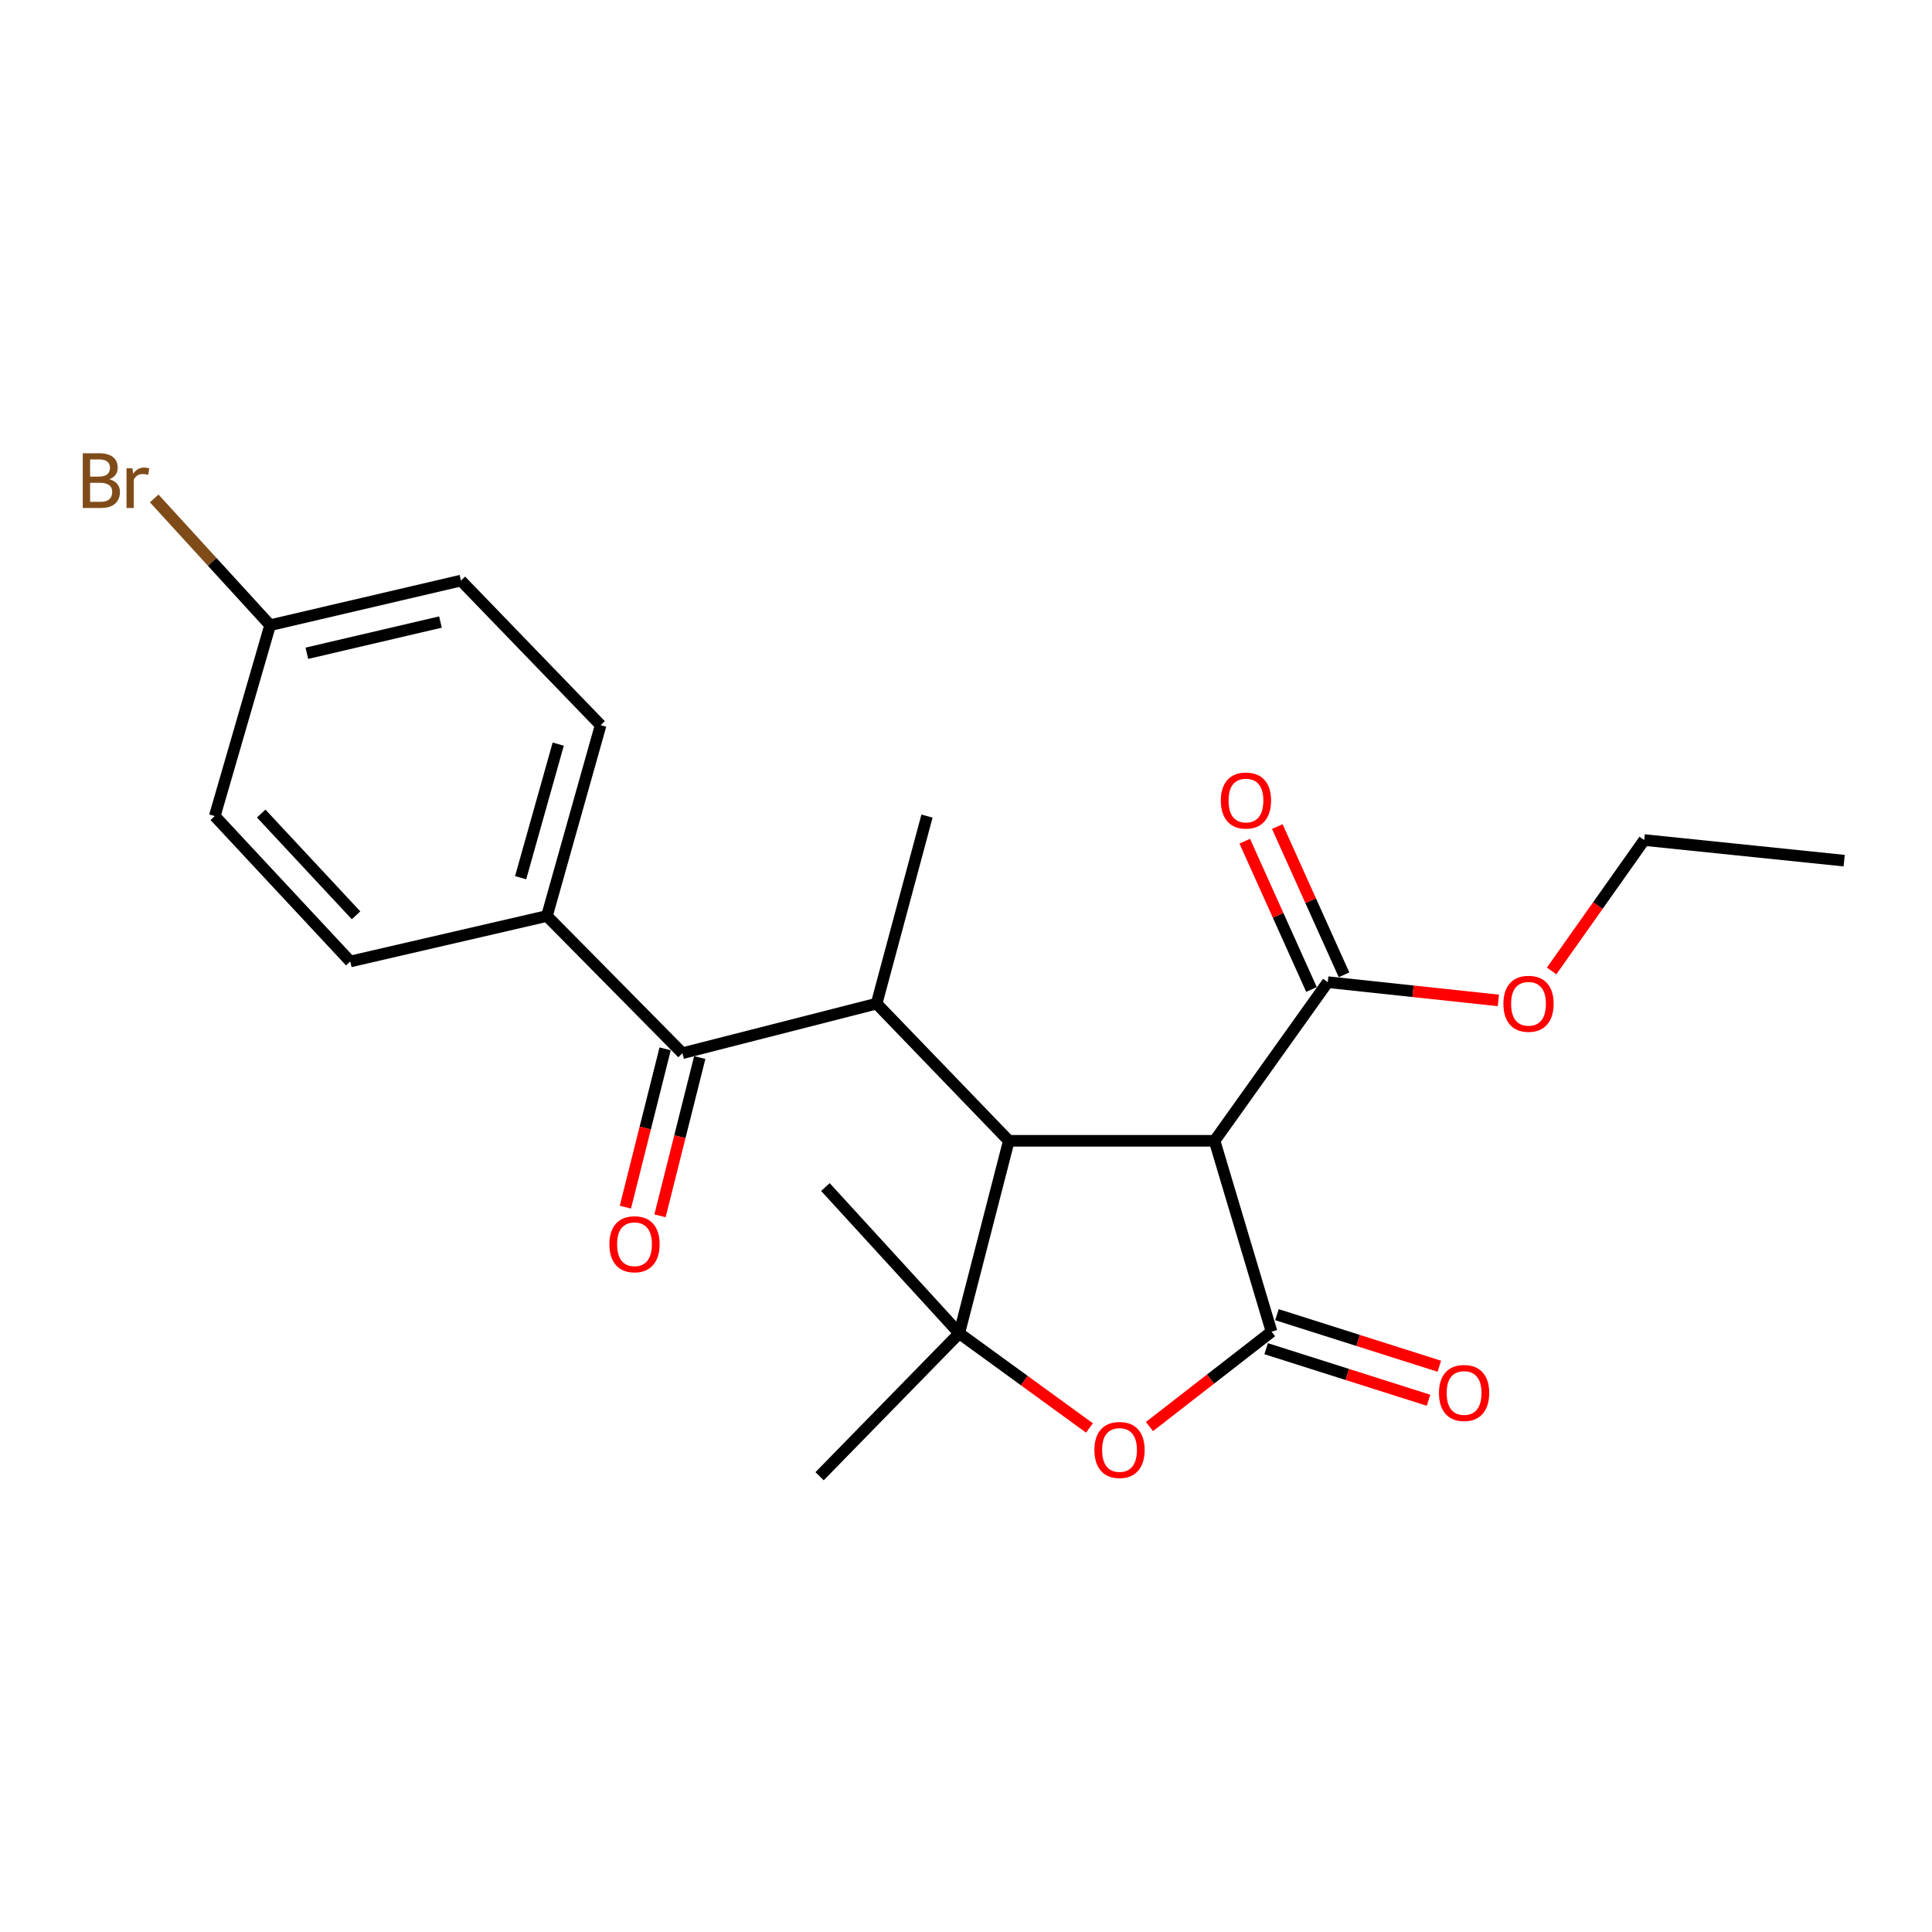<?xml version='1.0' encoding='iso-8859-1'?>
<svg version='1.1' baseProfile='full'
              xmlns='http://www.w3.org/2000/svg'
                      xmlns:rdkit='http://www.rdkit.org/xml'
                      xmlns:xlink='http://www.w3.org/1999/xlink'
                  xml:space='preserve'
width='1000px' height='1000px' viewBox='0 0 1000 1000'>
<!-- END OF HEADER -->
<rect style='opacity:1.0;fill:#FFFFFF;stroke:none' width='1000' height='1000' x='0' y='0'> </rect>
<path class='bond-1' d='M 658.152,689.278 L 628.654,590.48' style='fill:none;fill-rule:evenodd;stroke:#000000;stroke-width:6px;stroke-linecap:butt;stroke-linejoin:miter;stroke-opacity:1' />
<path class='bond-3' d='M 658.152,689.278 L 626.552,713.83' style='fill:none;fill-rule:evenodd;stroke:#000000;stroke-width:6px;stroke-linecap:butt;stroke-linejoin:miter;stroke-opacity:1' />
<path class='bond-3' d='M 626.552,713.83 L 594.952,738.382' style='fill:none;fill-rule:evenodd;stroke:#FF0000;stroke-width:6px;stroke-linecap:butt;stroke-linejoin:miter;stroke-opacity:1' />
<path class='bond-8' d='M 655.357,698.082 L 697.38,711.425' style='fill:none;fill-rule:evenodd;stroke:#000000;stroke-width:6px;stroke-linecap:butt;stroke-linejoin:miter;stroke-opacity:1' />
<path class='bond-8' d='M 697.38,711.425 L 739.402,724.767' style='fill:none;fill-rule:evenodd;stroke:#FF0000;stroke-width:6px;stroke-linecap:butt;stroke-linejoin:miter;stroke-opacity:1' />
<path class='bond-8' d='M 660.947,680.474 L 702.97,693.817' style='fill:none;fill-rule:evenodd;stroke:#000000;stroke-width:6px;stroke-linecap:butt;stroke-linejoin:miter;stroke-opacity:1' />
<path class='bond-8' d='M 702.97,693.817 L 744.993,707.159' style='fill:none;fill-rule:evenodd;stroke:#FF0000;stroke-width:6px;stroke-linecap:butt;stroke-linejoin:miter;stroke-opacity:1' />
<path class='bond-0' d='M 522.169,590.48 L 628.654,590.48' style='fill:none;fill-rule:evenodd;stroke:#000000;stroke-width:6px;stroke-linecap:butt;stroke-linejoin:miter;stroke-opacity:1' />
<path class='bond-4' d='M 522.169,590.48 L 453.731,519.476' style='fill:none;fill-rule:evenodd;stroke:#000000;stroke-width:6px;stroke-linecap:butt;stroke-linejoin:miter;stroke-opacity:1' />
<path class='bond-23' d='M 522.169,590.48 L 496.5,690.12' style='fill:none;fill-rule:evenodd;stroke:#000000;stroke-width:6px;stroke-linecap:butt;stroke-linejoin:miter;stroke-opacity:1' />
<path class='bond-6' d='M 628.654,590.48 L 687.239,508.361' style='fill:none;fill-rule:evenodd;stroke:#000000;stroke-width:6px;stroke-linecap:butt;stroke-linejoin:miter;stroke-opacity:1' />
<path class='bond-2' d='M 496.5,690.12 L 530.198,714.613' style='fill:none;fill-rule:evenodd;stroke:#000000;stroke-width:6px;stroke-linecap:butt;stroke-linejoin:miter;stroke-opacity:1' />
<path class='bond-2' d='M 530.198,714.613 L 563.897,739.106' style='fill:none;fill-rule:evenodd;stroke:#FF0000;stroke-width:6px;stroke-linecap:butt;stroke-linejoin:miter;stroke-opacity:1' />
<path class='bond-15' d='M 496.5,690.12 L 424.213,764.1' style='fill:none;fill-rule:evenodd;stroke:#000000;stroke-width:6px;stroke-linecap:butt;stroke-linejoin:miter;stroke-opacity:1' />
<path class='bond-16' d='M 496.5,690.12 L 427.23,614.415' style='fill:none;fill-rule:evenodd;stroke:#000000;stroke-width:6px;stroke-linecap:butt;stroke-linejoin:miter;stroke-opacity:1' />
<path class='bond-5' d='M 453.731,519.476 L 353.229,545.135' style='fill:none;fill-rule:evenodd;stroke:#000000;stroke-width:6px;stroke-linecap:butt;stroke-linejoin:miter;stroke-opacity:1' />
<path class='bond-20' d='M 453.731,519.476 L 479.811,422.403' style='fill:none;fill-rule:evenodd;stroke:#000000;stroke-width:6px;stroke-linecap:butt;stroke-linejoin:miter;stroke-opacity:1' />
<path class='bond-7' d='M 353.229,545.135 L 283.088,474.121' style='fill:none;fill-rule:evenodd;stroke:#000000;stroke-width:6px;stroke-linecap:butt;stroke-linejoin:miter;stroke-opacity:1' />
<path class='bond-9' d='M 344.27,542.886 L 333.984,583.852' style='fill:none;fill-rule:evenodd;stroke:#000000;stroke-width:6px;stroke-linecap:butt;stroke-linejoin:miter;stroke-opacity:1' />
<path class='bond-9' d='M 333.984,583.852 L 323.698,624.817' style='fill:none;fill-rule:evenodd;stroke:#FF0000;stroke-width:6px;stroke-linecap:butt;stroke-linejoin:miter;stroke-opacity:1' />
<path class='bond-9' d='M 362.189,547.385 L 351.902,588.351' style='fill:none;fill-rule:evenodd;stroke:#000000;stroke-width:6px;stroke-linecap:butt;stroke-linejoin:miter;stroke-opacity:1' />
<path class='bond-9' d='M 351.902,588.351 L 341.616,629.316' style='fill:none;fill-rule:evenodd;stroke:#FF0000;stroke-width:6px;stroke-linecap:butt;stroke-linejoin:miter;stroke-opacity:1' />
<path class='bond-10' d='M 695.663,504.57 L 678.395,466.197' style='fill:none;fill-rule:evenodd;stroke:#000000;stroke-width:6px;stroke-linecap:butt;stroke-linejoin:miter;stroke-opacity:1' />
<path class='bond-10' d='M 678.395,466.197 L 661.128,427.823' style='fill:none;fill-rule:evenodd;stroke:#FF0000;stroke-width:6px;stroke-linecap:butt;stroke-linejoin:miter;stroke-opacity:1' />
<path class='bond-10' d='M 678.815,512.151 L 661.548,473.778' style='fill:none;fill-rule:evenodd;stroke:#000000;stroke-width:6px;stroke-linecap:butt;stroke-linejoin:miter;stroke-opacity:1' />
<path class='bond-10' d='M 661.548,473.778 L 644.28,435.404' style='fill:none;fill-rule:evenodd;stroke:#FF0000;stroke-width:6px;stroke-linecap:butt;stroke-linejoin:miter;stroke-opacity:1' />
<path class='bond-13' d='M 687.239,508.361 L 731.392,513.084' style='fill:none;fill-rule:evenodd;stroke:#000000;stroke-width:6px;stroke-linecap:butt;stroke-linejoin:miter;stroke-opacity:1' />
<path class='bond-13' d='M 731.392,513.084 L 775.546,517.806' style='fill:none;fill-rule:evenodd;stroke:#FF0000;stroke-width:6px;stroke-linecap:butt;stroke-linejoin:miter;stroke-opacity:1' />
<path class='bond-11' d='M 283.088,474.121 L 310.892,375.344' style='fill:none;fill-rule:evenodd;stroke:#000000;stroke-width:6px;stroke-linecap:butt;stroke-linejoin:miter;stroke-opacity:1' />
<path class='bond-11' d='M 269.475,454.299 L 288.938,385.155' style='fill:none;fill-rule:evenodd;stroke:#000000;stroke-width:6px;stroke-linecap:butt;stroke-linejoin:miter;stroke-opacity:1' />
<path class='bond-12' d='M 283.088,474.121 L 181.303,497.656' style='fill:none;fill-rule:evenodd;stroke:#000000;stroke-width:6px;stroke-linecap:butt;stroke-linejoin:miter;stroke-opacity:1' />
<path class='bond-17' d='M 310.892,375.344 L 238.595,300.512' style='fill:none;fill-rule:evenodd;stroke:#000000;stroke-width:6px;stroke-linecap:butt;stroke-linejoin:miter;stroke-opacity:1' />
<path class='bond-18' d='M 181.303,497.656 L 111.161,422.403' style='fill:none;fill-rule:evenodd;stroke:#000000;stroke-width:6px;stroke-linecap:butt;stroke-linejoin:miter;stroke-opacity:1' />
<path class='bond-18' d='M 184.296,473.771 L 135.197,421.094' style='fill:none;fill-rule:evenodd;stroke:#000000;stroke-width:6px;stroke-linecap:butt;stroke-linejoin:miter;stroke-opacity:1' />
<path class='bond-21' d='M 803.118,502.564 L 827.077,468.682' style='fill:none;fill-rule:evenodd;stroke:#FF0000;stroke-width:6px;stroke-linecap:butt;stroke-linejoin:miter;stroke-opacity:1' />
<path class='bond-21' d='M 827.077,468.682 L 851.037,434.801' style='fill:none;fill-rule:evenodd;stroke:#000000;stroke-width:6px;stroke-linecap:butt;stroke-linejoin:miter;stroke-opacity:1' />
<path class='bond-14' d='M 139.807,323.605 L 111.161,422.403' style='fill:none;fill-rule:evenodd;stroke:#000000;stroke-width:6px;stroke-linecap:butt;stroke-linejoin:miter;stroke-opacity:1' />
<path class='bond-19' d='M 139.807,323.605 L 109.811,290.797' style='fill:none;fill-rule:evenodd;stroke:#000000;stroke-width:6px;stroke-linecap:butt;stroke-linejoin:miter;stroke-opacity:1' />
<path class='bond-19' d='M 109.811,290.797 L 79.815,257.988' style='fill:none;fill-rule:evenodd;stroke:#7F4C19;stroke-width:6px;stroke-linecap:butt;stroke-linejoin:miter;stroke-opacity:1' />
<path class='bond-24' d='M 139.807,323.605 L 238.595,300.512' style='fill:none;fill-rule:evenodd;stroke:#000000;stroke-width:6px;stroke-linecap:butt;stroke-linejoin:miter;stroke-opacity:1' />
<path class='bond-24' d='M 158.831,338.131 L 227.982,321.965' style='fill:none;fill-rule:evenodd;stroke:#000000;stroke-width:6px;stroke-linecap:butt;stroke-linejoin:miter;stroke-opacity:1' />
<path class='bond-22' d='M 851.037,434.801 L 954.545,445.475' style='fill:none;fill-rule:evenodd;stroke:#000000;stroke-width:6px;stroke-linecap:butt;stroke-linejoin:miter;stroke-opacity:1' />
<path  class='atom-4' d='M 566.461 750.499
Q 566.461 743.699, 569.821 739.899
Q 573.181 736.099, 579.461 736.099
Q 585.741 736.099, 589.101 739.899
Q 592.461 743.699, 592.461 750.499
Q 592.461 757.379, 589.061 761.299
Q 585.661 765.179, 579.461 765.179
Q 573.221 765.179, 569.821 761.299
Q 566.461 757.419, 566.461 750.499
M 579.461 761.979
Q 583.781 761.979, 586.101 759.099
Q 588.461 756.179, 588.461 750.499
Q 588.461 744.939, 586.101 742.139
Q 583.781 739.299, 579.461 739.299
Q 575.141 739.299, 572.781 742.099
Q 570.461 744.899, 570.461 750.499
Q 570.461 756.219, 572.781 759.099
Q 575.141 761.979, 579.461 761.979
' fill='#FF0000'/>
<path  class='atom-9' d='M 744.812 721.001
Q 744.812 714.201, 748.172 710.401
Q 751.532 706.601, 757.812 706.601
Q 764.092 706.601, 767.452 710.401
Q 770.812 714.201, 770.812 721.001
Q 770.812 727.881, 767.412 731.801
Q 764.012 735.681, 757.812 735.681
Q 751.572 735.681, 748.172 731.801
Q 744.812 727.921, 744.812 721.001
M 757.812 732.481
Q 762.132 732.481, 764.452 729.601
Q 766.812 726.681, 766.812 721.001
Q 766.812 715.441, 764.452 712.641
Q 762.132 709.801, 757.812 709.801
Q 753.492 709.801, 751.132 712.601
Q 748.812 715.401, 748.812 721.001
Q 748.812 726.721, 751.132 729.601
Q 753.492 732.481, 757.812 732.481
' fill='#FF0000'/>
<path  class='atom-10' d='M 315.422 644.013
Q 315.422 637.213, 318.782 633.413
Q 322.142 629.613, 328.422 629.613
Q 334.702 629.613, 338.062 633.413
Q 341.422 637.213, 341.422 644.013
Q 341.422 650.893, 338.022 654.813
Q 334.622 658.693, 328.422 658.693
Q 322.182 658.693, 318.782 654.813
Q 315.422 650.933, 315.422 644.013
M 328.422 655.493
Q 332.742 655.493, 335.062 652.613
Q 337.422 649.693, 337.422 644.013
Q 337.422 638.453, 335.062 635.653
Q 332.742 632.813, 328.422 632.813
Q 324.102 632.813, 321.742 635.613
Q 319.422 638.413, 319.422 644.013
Q 319.422 649.733, 321.742 652.613
Q 324.102 655.493, 328.422 655.493
' fill='#FF0000'/>
<path  class='atom-11' d='M 631.902 414.354
Q 631.902 407.554, 635.262 403.754
Q 638.622 399.954, 644.902 399.954
Q 651.182 399.954, 654.542 403.754
Q 657.902 407.554, 657.902 414.354
Q 657.902 421.234, 654.502 425.154
Q 651.102 429.034, 644.902 429.034
Q 638.662 429.034, 635.262 425.154
Q 631.902 421.274, 631.902 414.354
M 644.902 425.834
Q 649.222 425.834, 651.542 422.954
Q 653.902 420.034, 653.902 414.354
Q 653.902 408.794, 651.542 405.994
Q 649.222 403.154, 644.902 403.154
Q 640.582 403.154, 638.222 405.954
Q 635.902 408.754, 635.902 414.354
Q 635.902 420.074, 638.222 422.954
Q 640.582 425.834, 644.902 425.834
' fill='#FF0000'/>
<path  class='atom-14' d='M 778.159 519.556
Q 778.159 512.756, 781.519 508.956
Q 784.879 505.156, 791.159 505.156
Q 797.439 505.156, 800.799 508.956
Q 804.159 512.756, 804.159 519.556
Q 804.159 526.436, 800.759 530.356
Q 797.359 534.236, 791.159 534.236
Q 784.919 534.236, 781.519 530.356
Q 778.159 526.476, 778.159 519.556
M 791.159 531.036
Q 795.479 531.036, 797.799 528.156
Q 800.159 525.236, 800.159 519.556
Q 800.159 513.996, 797.799 511.196
Q 795.479 508.356, 791.159 508.356
Q 786.839 508.356, 784.479 511.156
Q 782.159 513.956, 782.159 519.556
Q 782.159 525.276, 784.479 528.156
Q 786.839 531.036, 791.159 531.036
' fill='#FF0000'/>
<path  class='atom-20' d='M 56.599 248.043
Q 59.319 248.803, 60.679 250.483
Q 62.08 252.123, 62.08 254.563
Q 62.08 258.483, 59.559 260.723
Q 57.08 262.923, 52.359 262.923
L 42.84 262.923
L 42.84 234.603
L 51.2 234.603
Q 56.039 234.603, 58.48 236.563
Q 60.919 238.523, 60.919 242.123
Q 60.919 246.403, 56.599 248.043
M 46.639 237.803
L 46.639 246.683
L 51.2 246.683
Q 53.999 246.683, 55.44 245.563
Q 56.919 244.403, 56.919 242.123
Q 56.919 237.803, 51.2 237.803
L 46.639 237.803
M 52.359 259.723
Q 55.12 259.723, 56.599 258.403
Q 58.08 257.083, 58.08 254.563
Q 58.08 252.243, 56.44 251.083
Q 54.84 249.883, 51.76 249.883
L 46.639 249.883
L 46.639 259.723
L 52.359 259.723
' fill='#7F4C19'/>
<path  class='atom-20' d='M 68.519 242.363
L 68.96 245.203
Q 71.12 242.003, 74.639 242.003
Q 75.76 242.003, 77.279 242.403
L 76.68 245.763
Q 74.96 245.363, 73.999 245.363
Q 72.32 245.363, 71.2 246.043
Q 70.12 246.683, 69.24 248.243
L 69.24 262.923
L 65.48 262.923
L 65.48 242.363
L 68.519 242.363
' fill='#7F4C19'/>
</svg>
